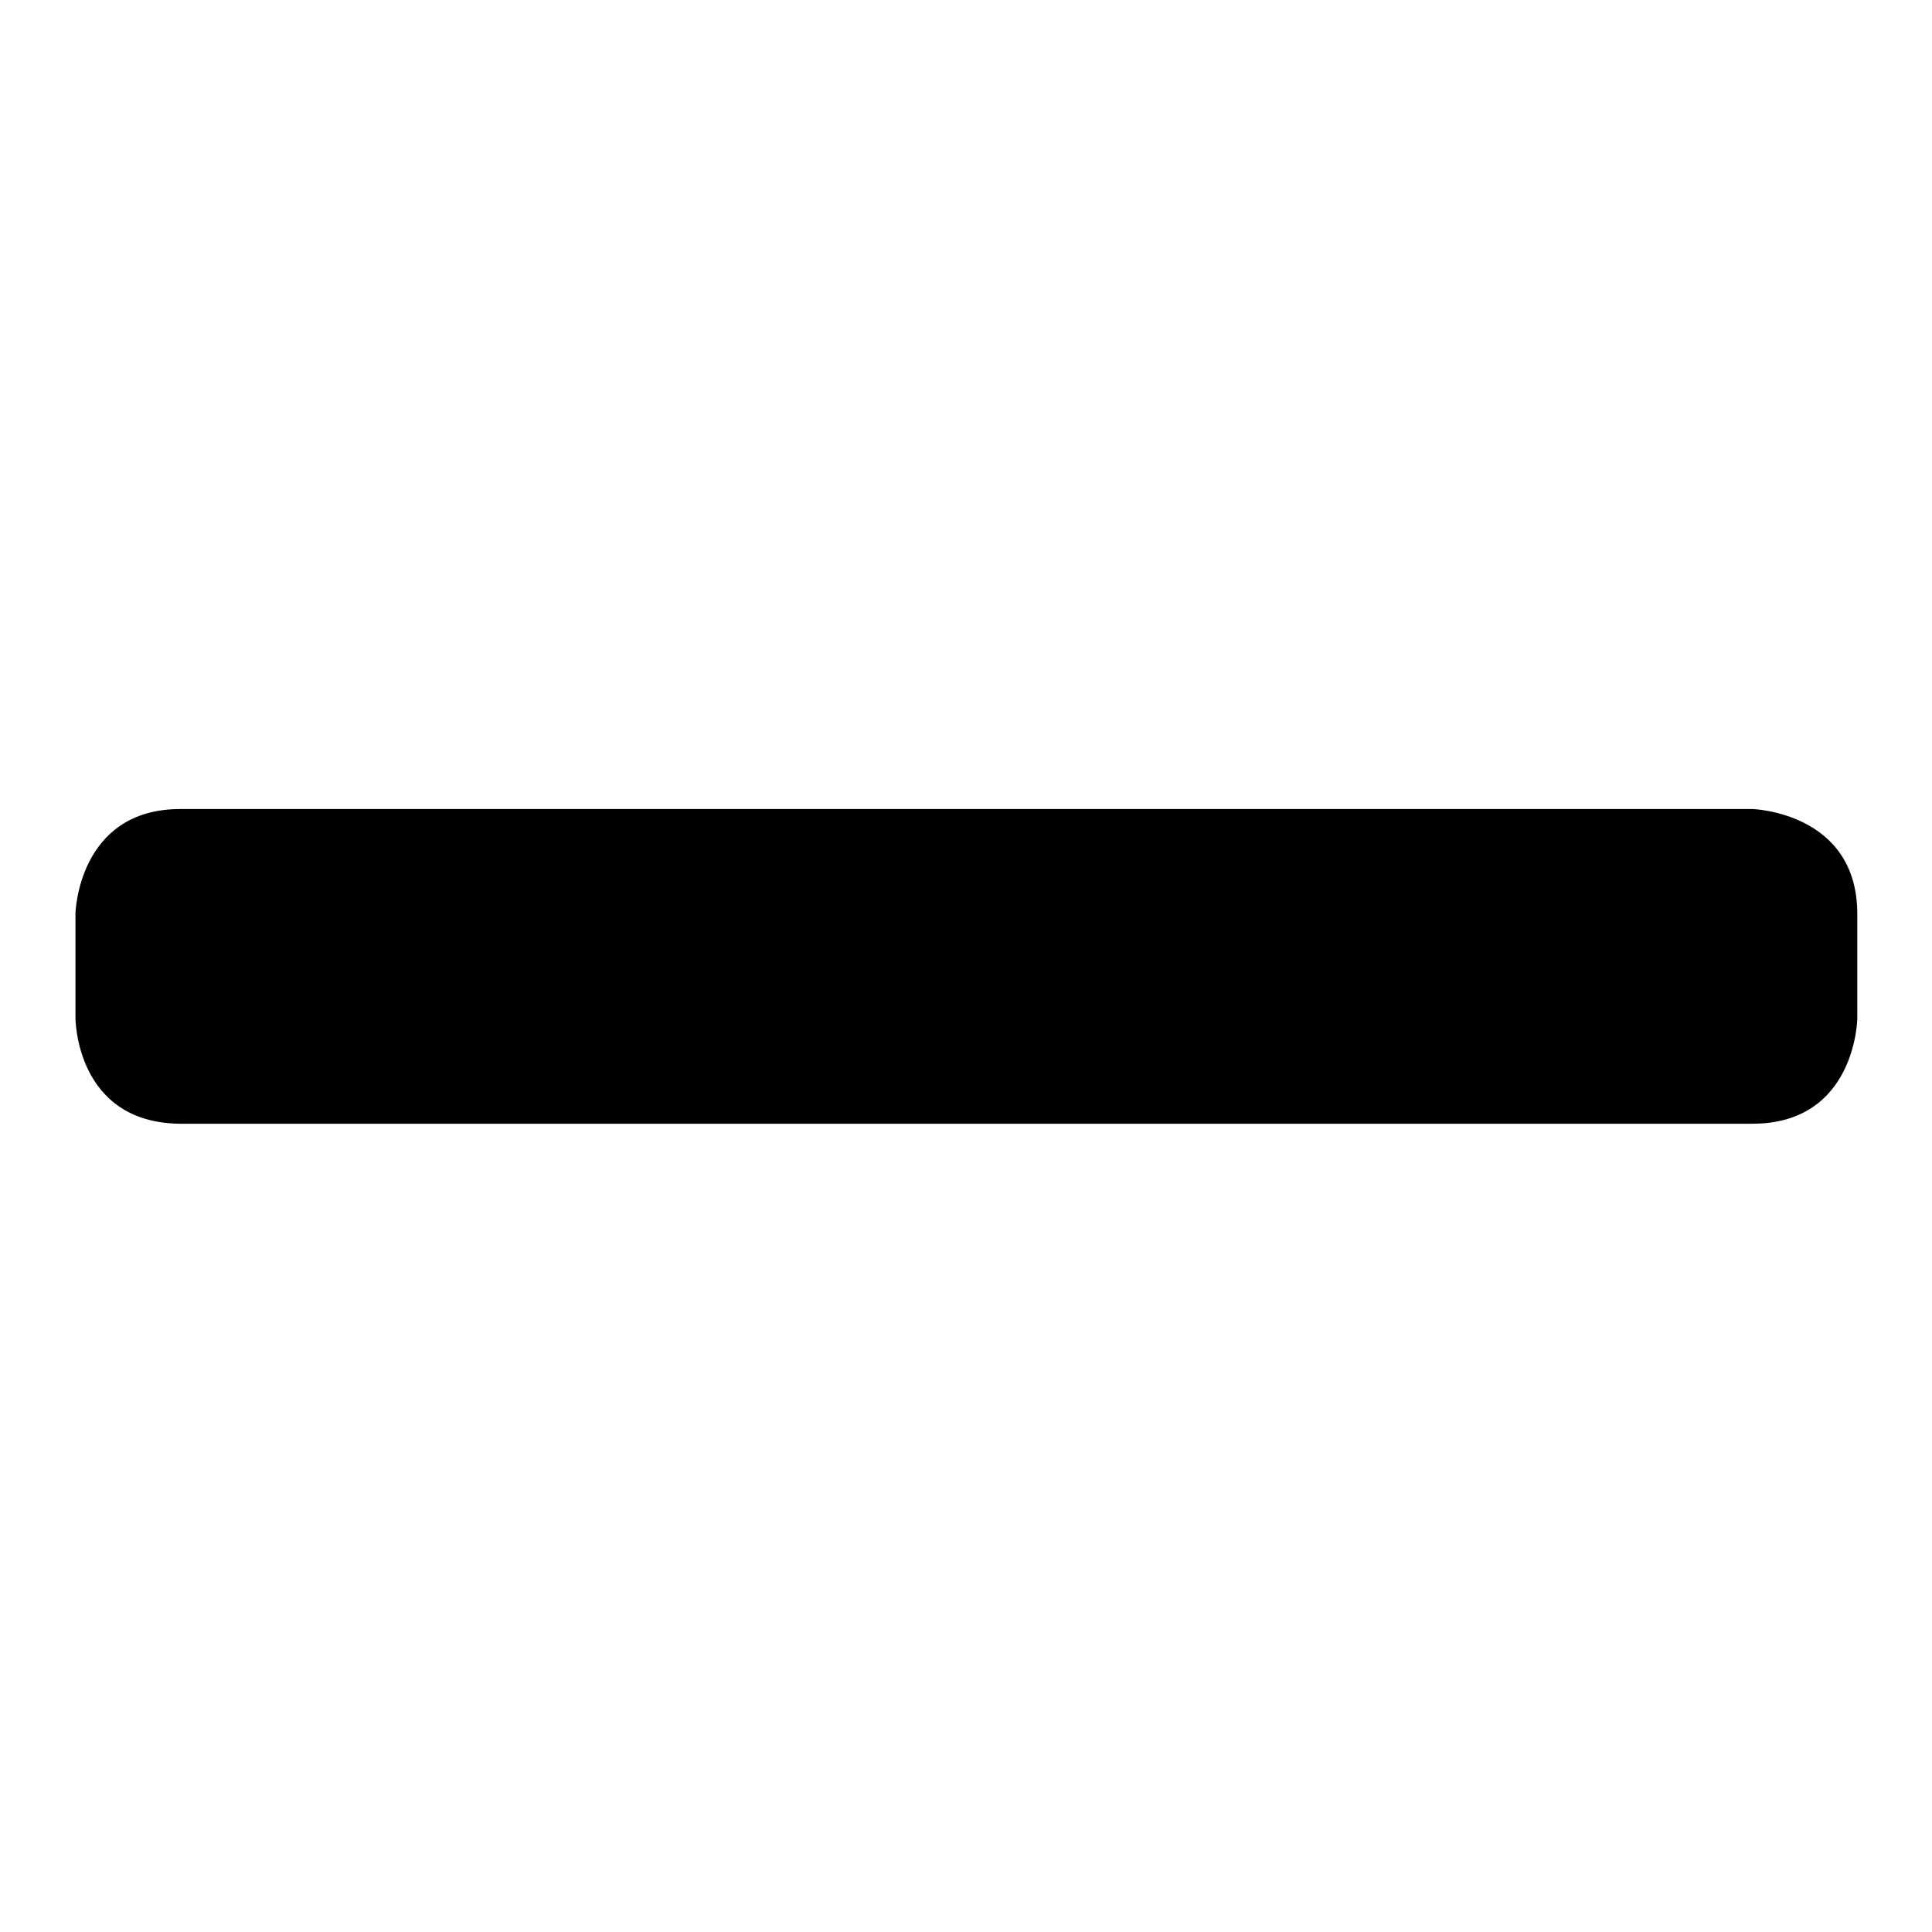 <?xml version="1.0" encoding="utf-8"?>
<!-- Svg Vector Icons : http://www.onlinewebfonts.com/icon -->
<!DOCTYPE svg PUBLIC "-//W3C//DTD SVG 1.1//EN" "http://www.w3.org/Graphics/SVG/1.1/DTD/svg11.dtd">
<svg version="1.1" xmlns="http://www.w3.org/2000/svg" xmlns:xlink="http://www.w3.org/1999/xlink" x="0px" y="0px" viewBox="0 0 256 256" enable-background="new 0 0 256 256" xml:space="preserve">
<g><g><path fill="#000000" d="M23.9,107.2c55.2,0,208.3,0,208.3,0s13.9,0.4,13.9,13.9c0,9.3,0,13.9,0,13.9s-0.2,13.9-13.9,13.9c-46.2,0-164.7,0-208.3,0C10,148.8,10,134.9,10,134.9v-13.9C10,121.1,10.3,107.2,23.9,107.2z"/></g></g>
</svg>